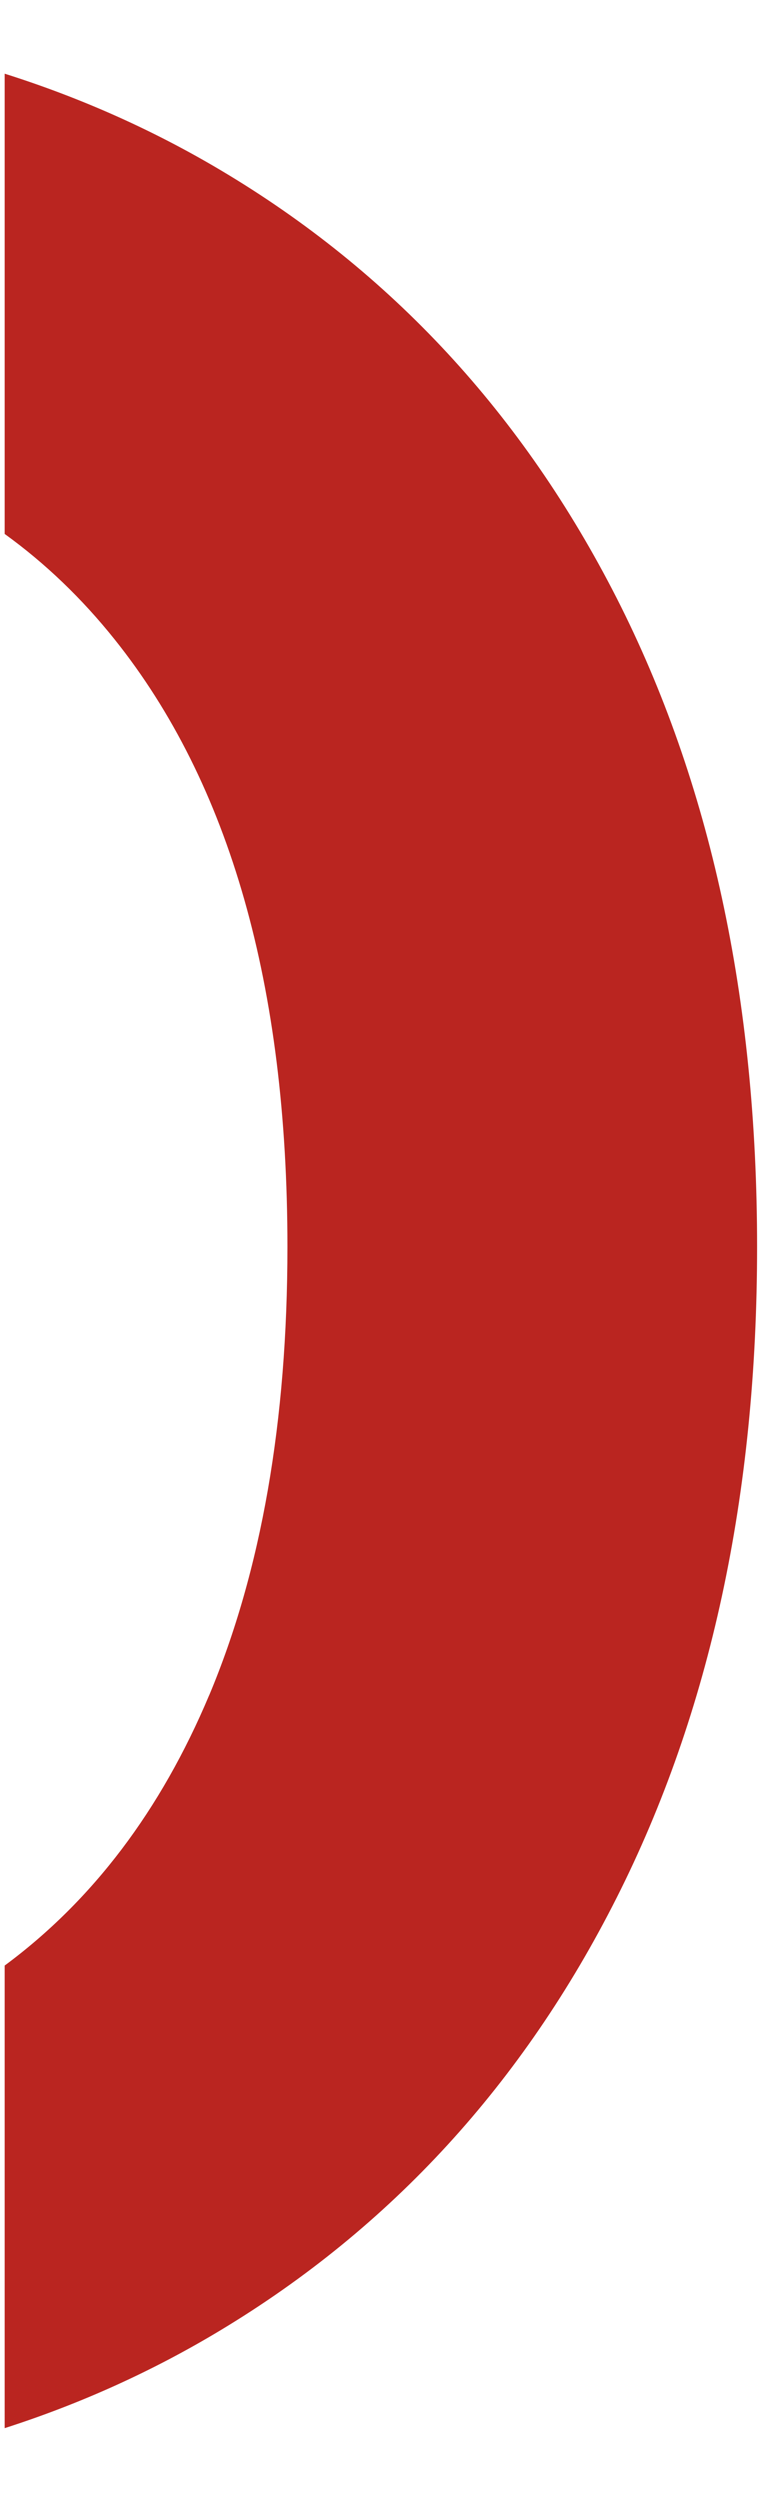 <svg width="134" height="441" viewBox="0 0 134 441" fill="none" xmlns="http://www.w3.org/2000/svg">
<path d="M0.824 428.347C14.323 424.009 27.036 418.246 38.966 411.056C69.04 392.939 92.35 367.51 108.875 334.768C125.401 302.046 133.663 263.757 133.663 219.941C133.663 176.125 125.401 137.981 108.875 105.509C92.329 73.057 69.04 47.898 38.966 30.031C27.043 22.947 14.328 17.271 0.824 13V94.192C7.994 99.371 14.472 105.581 20.256 112.822C40.589 138.251 50.746 173.964 50.746 219.941C50.746 250.772 46.125 277.157 36.926 299.075V299.054C28.38 319.372 16.346 335.263 0.824 346.742V428.347Z" fill="#BA2520"/>
</svg>
